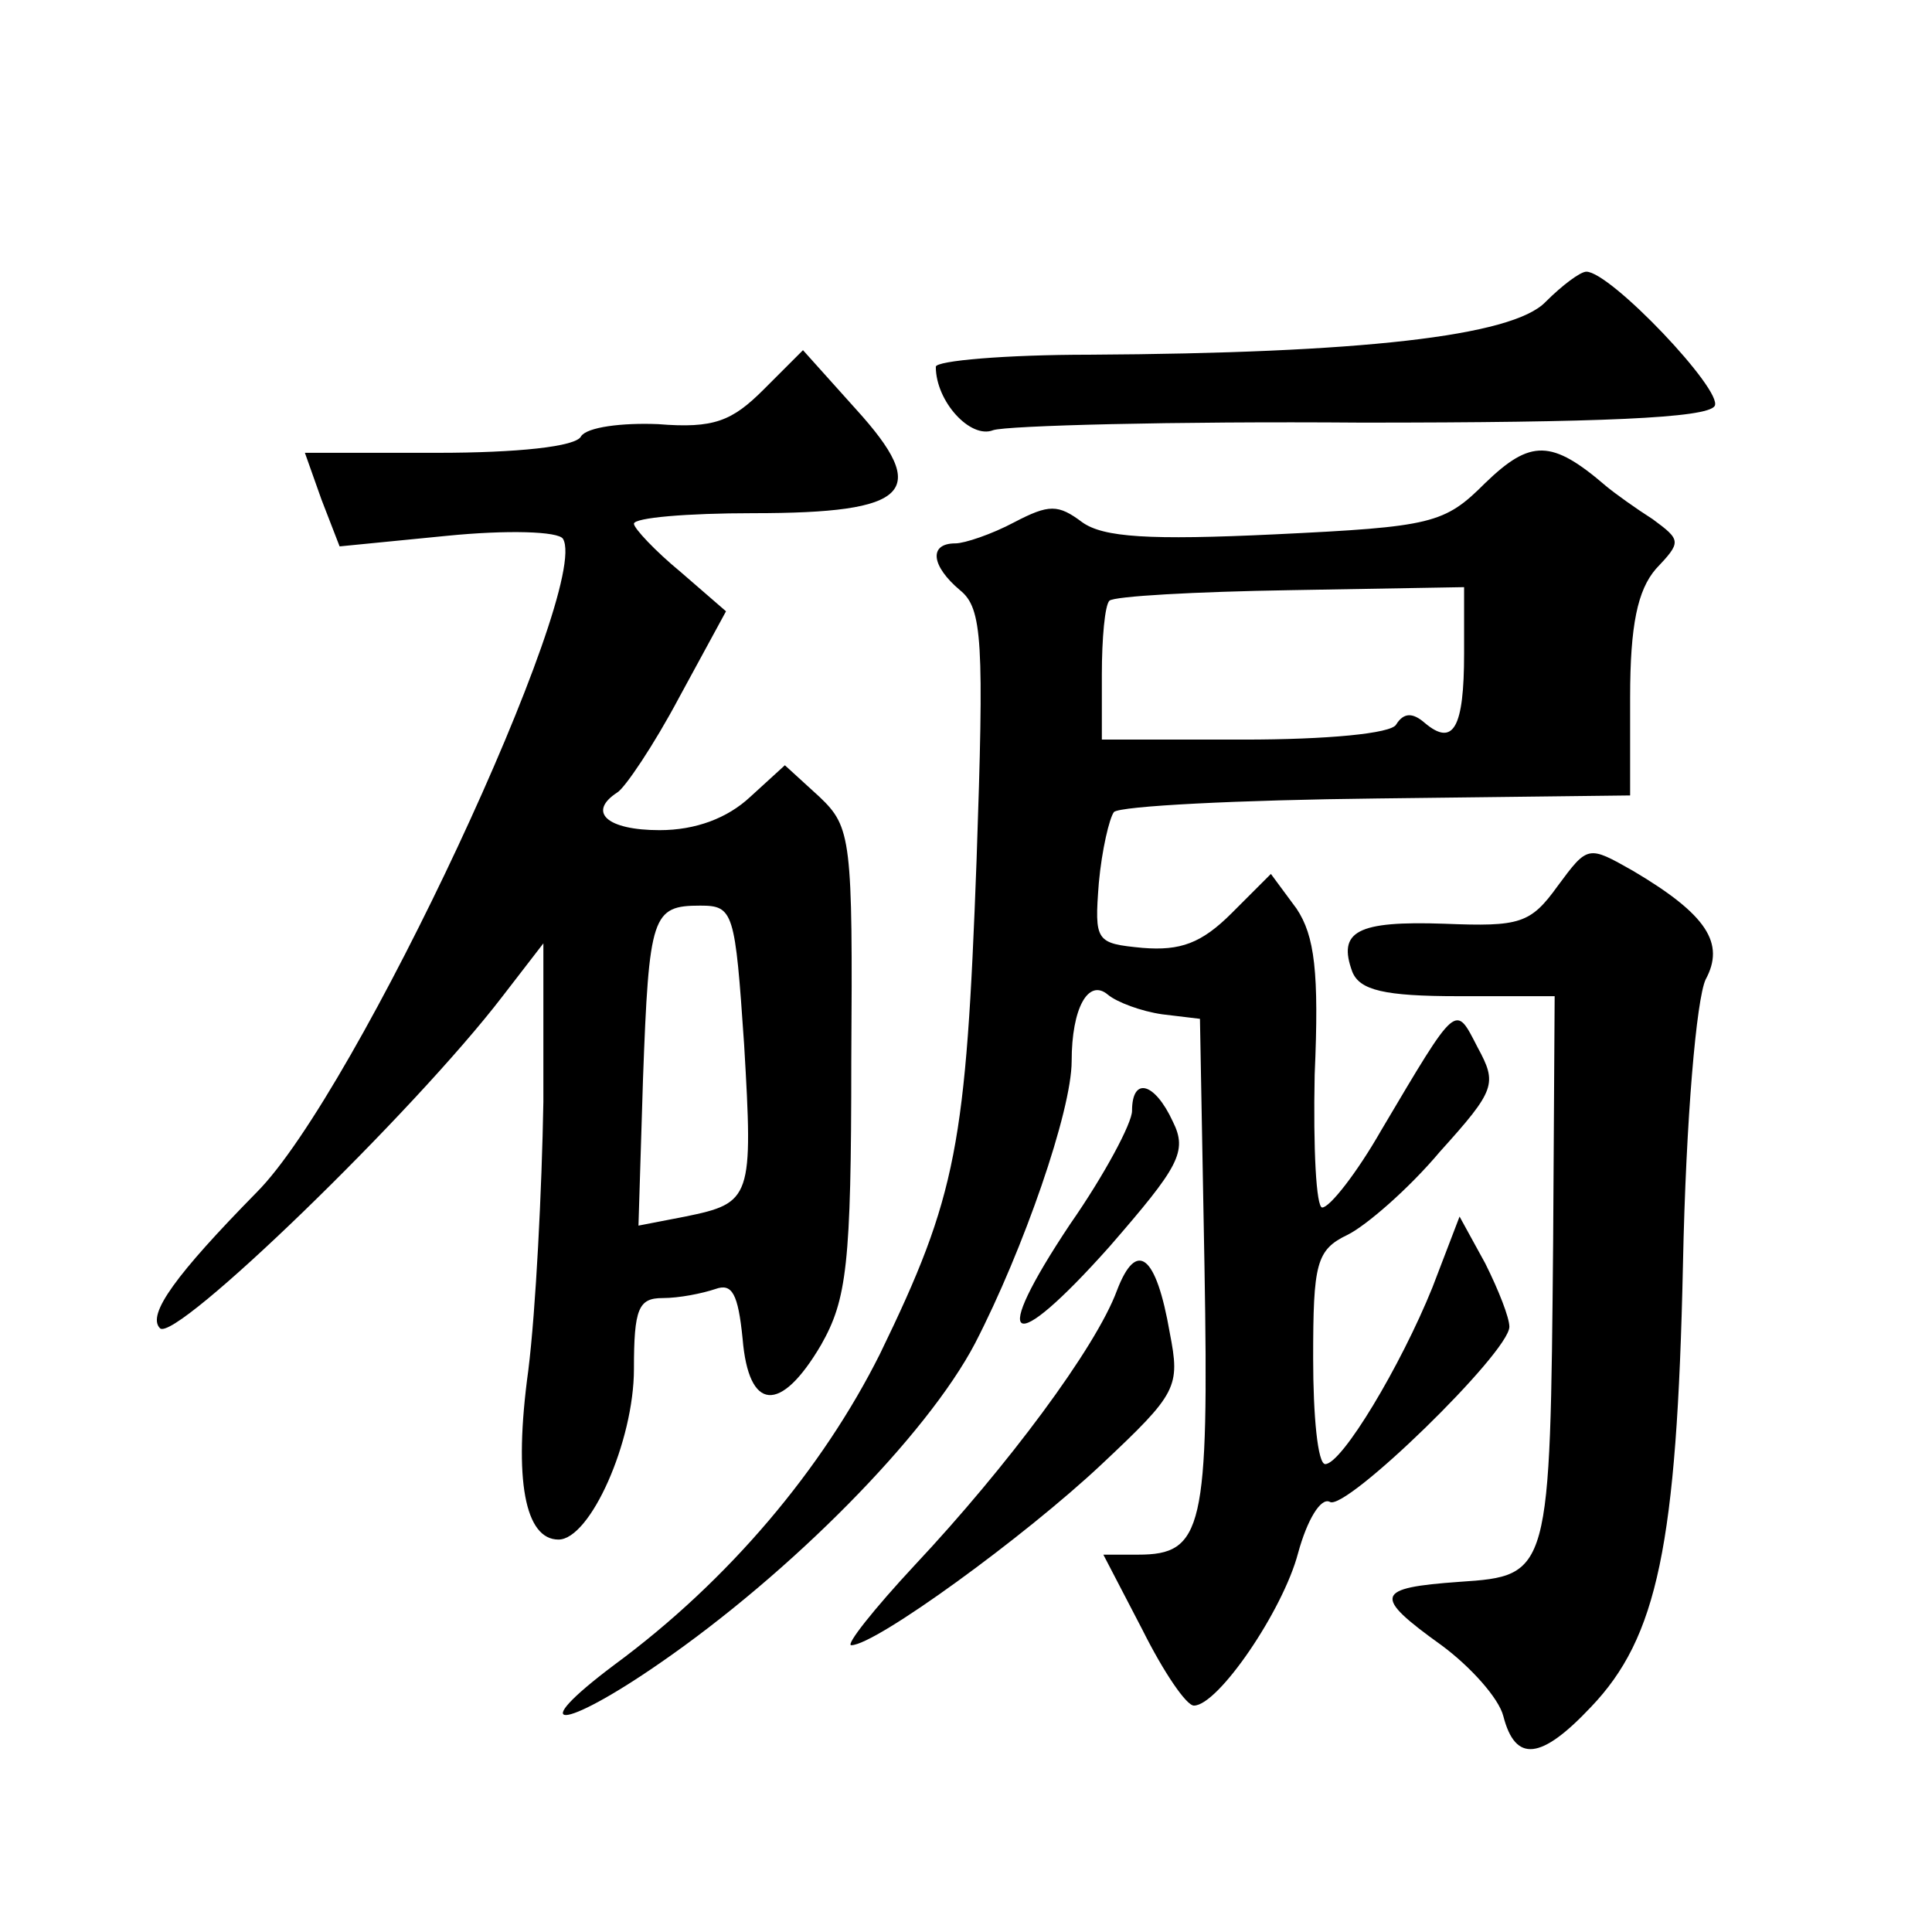 <?xml version="1.0" standalone="no"?>
<!DOCTYPE svg PUBLIC "-//W3C//DTD SVG 20010904//EN"
 "http://www.w3.org/TR/2001/REC-SVG-20010904/DTD/svg10.dtd">
<svg version="1.0" xmlns="http://www.w3.org/2000/svg"
 width="128pt" height="128pt" viewBox="0 0 128 128"
 preserveAspectRatio="xMidYMid meet">
<g transform="translate(0,128) scale(0.1,-0.1)"
fill="#0" stroke="none">
<path d="M1024 1080 c-22 -23 -124 -34 -302 -35 -56 0 -102 -4 -102 -8 0 -23 23
-48 38 -42 9 3 119 6 244 5 158 0 229 3 234 11 6 10 -69 89 -85 89 -4 0 -16 -9
-27 -20z M506 1022 c-21 -21 -33 -26 -70 -23 -24 1 -47 -2 -51 -8 -3 -7 -43 -11
-95 -11 l-88 0 11 -31 12 -31 71 7 c40 4 74 3 77 -2 19 -32 -137 -367 -203 -433
-53 -54 -73 -81 -64 -90 10 -10 168 143 227 220 l27 35 0 -105 c-1 -58 -5 -138
-10 -178 -10 -73 -2 -112 20 -112 21 0 50 65 50 113 0 40 3 47 19 47 11 0 26 3
35 6 11 4 15 -3 18 -33 4 -48 25 -50 52 -4 17 30 20 53 20 188 1 147 0 155 -21
175 l-23 21 -23 -21 c-15 -14 -36 -22 -60 -22 -35 0 -48 12 -28 25 5 3 24 31 41
63 l31 57 -30 26 c-17 14 -31 29 -31 32 0 4 35 7 79 7 104 0 118 14 68 69 l-35
39 -26 -26z m-13 -434 c6 -102 5 -105 -39 -114 l-31 -6 3 97 c4 109 6 115 38 115
22 0 23 -4 29 -92z M984 960 c-27 -27 -35 -29 -139 -34 -84 -4 -114 -2 -128 8 -16
12 -22 12 -45 0 -15 -8 -33 -14 -39 -14 -18 0 -16 -15 3 -31 15 -12 16 -34 11 -179
-7 -189 -13 -222 -64 -327 -38 -76 -100 -150 -176 -206 -60 -45 -35 -44 30 1 87
60 177 151 209 212 32 62 64 154 64 187 0 35 11 55 24 44 6 -5 22 -11 36 -13 l25
-3 3 -164 c3 -174 -1 -191 -44 -191 l-23 0 26 -50 c14 -28 29 -50 34 -50 16 0 59
63 69 101 6 22 15 37 21 34 10 -7 119 99 119 116 0 6 -7 24 -16 42 l-17 31 -18
-47 c-21 -52 -60 -117 -71 -117 -5 0 -8 32 -8 70 0 63 2 72 23 82 12 6 40 30 61
55 37 41 38 45 25 69 -15 29 -13 31 -64 -55 -16 -28 -34 -51 -39 -51 -4 0 -6 39
-5 88 3 68 0 92 -12 110 l-17 23 -26 -26 c-20 -20 -34 -25 -59 -23 -31 3 -32 4
-29 43 2 22 7 43 10 47 4 4 83 8 175 9 l167 2 0 65 c0 48 5 71 17 85 17 18 17 19
-2 33 -11 7 -25 17 -31 22 -36 31 -50 31 -80 2z m-14 -113 c0 -49 -7 -62 -26 -46
-8 7 -14 7 -19 -1 -3 -6 -46 -10 -101 -10 l-94 0 0 43 c0 24 2 46 5 49 3 3 57 6
120 7 l115 2 0 -44z M1032 693 c-18 -25 -25 -27 -75 -25 -58 2 -71 -5 -61 -32 5
-12 21 -16 70 -16 l64 0 -1 -162 c-2 -221 -2 -222 -62 -226 -56 -4 -58 -9 -12 -42
19 -14 38 -35 41 -47 8 -31 25 -29 58 6 44 46 57 107 61 293 2 98 9 176 15 189
13 24 1 43 -48 72 -30 17 -30 17 -50 -10z M750 544 c0 -8 -18 -42 -41 -75 -54 -81
-40 -89 26 -15 46 53 52 63 42 83 -12 26 -27 30 -27 7z M740 425 c-14 -38 -73 -117
-134 -182 -27 -29 -46 -53 -42 -53 16 0 115 72 166 120 50 47 52 51 45 87 -9 52
-22 62 -35 28z"/>
</g>
</svg>

